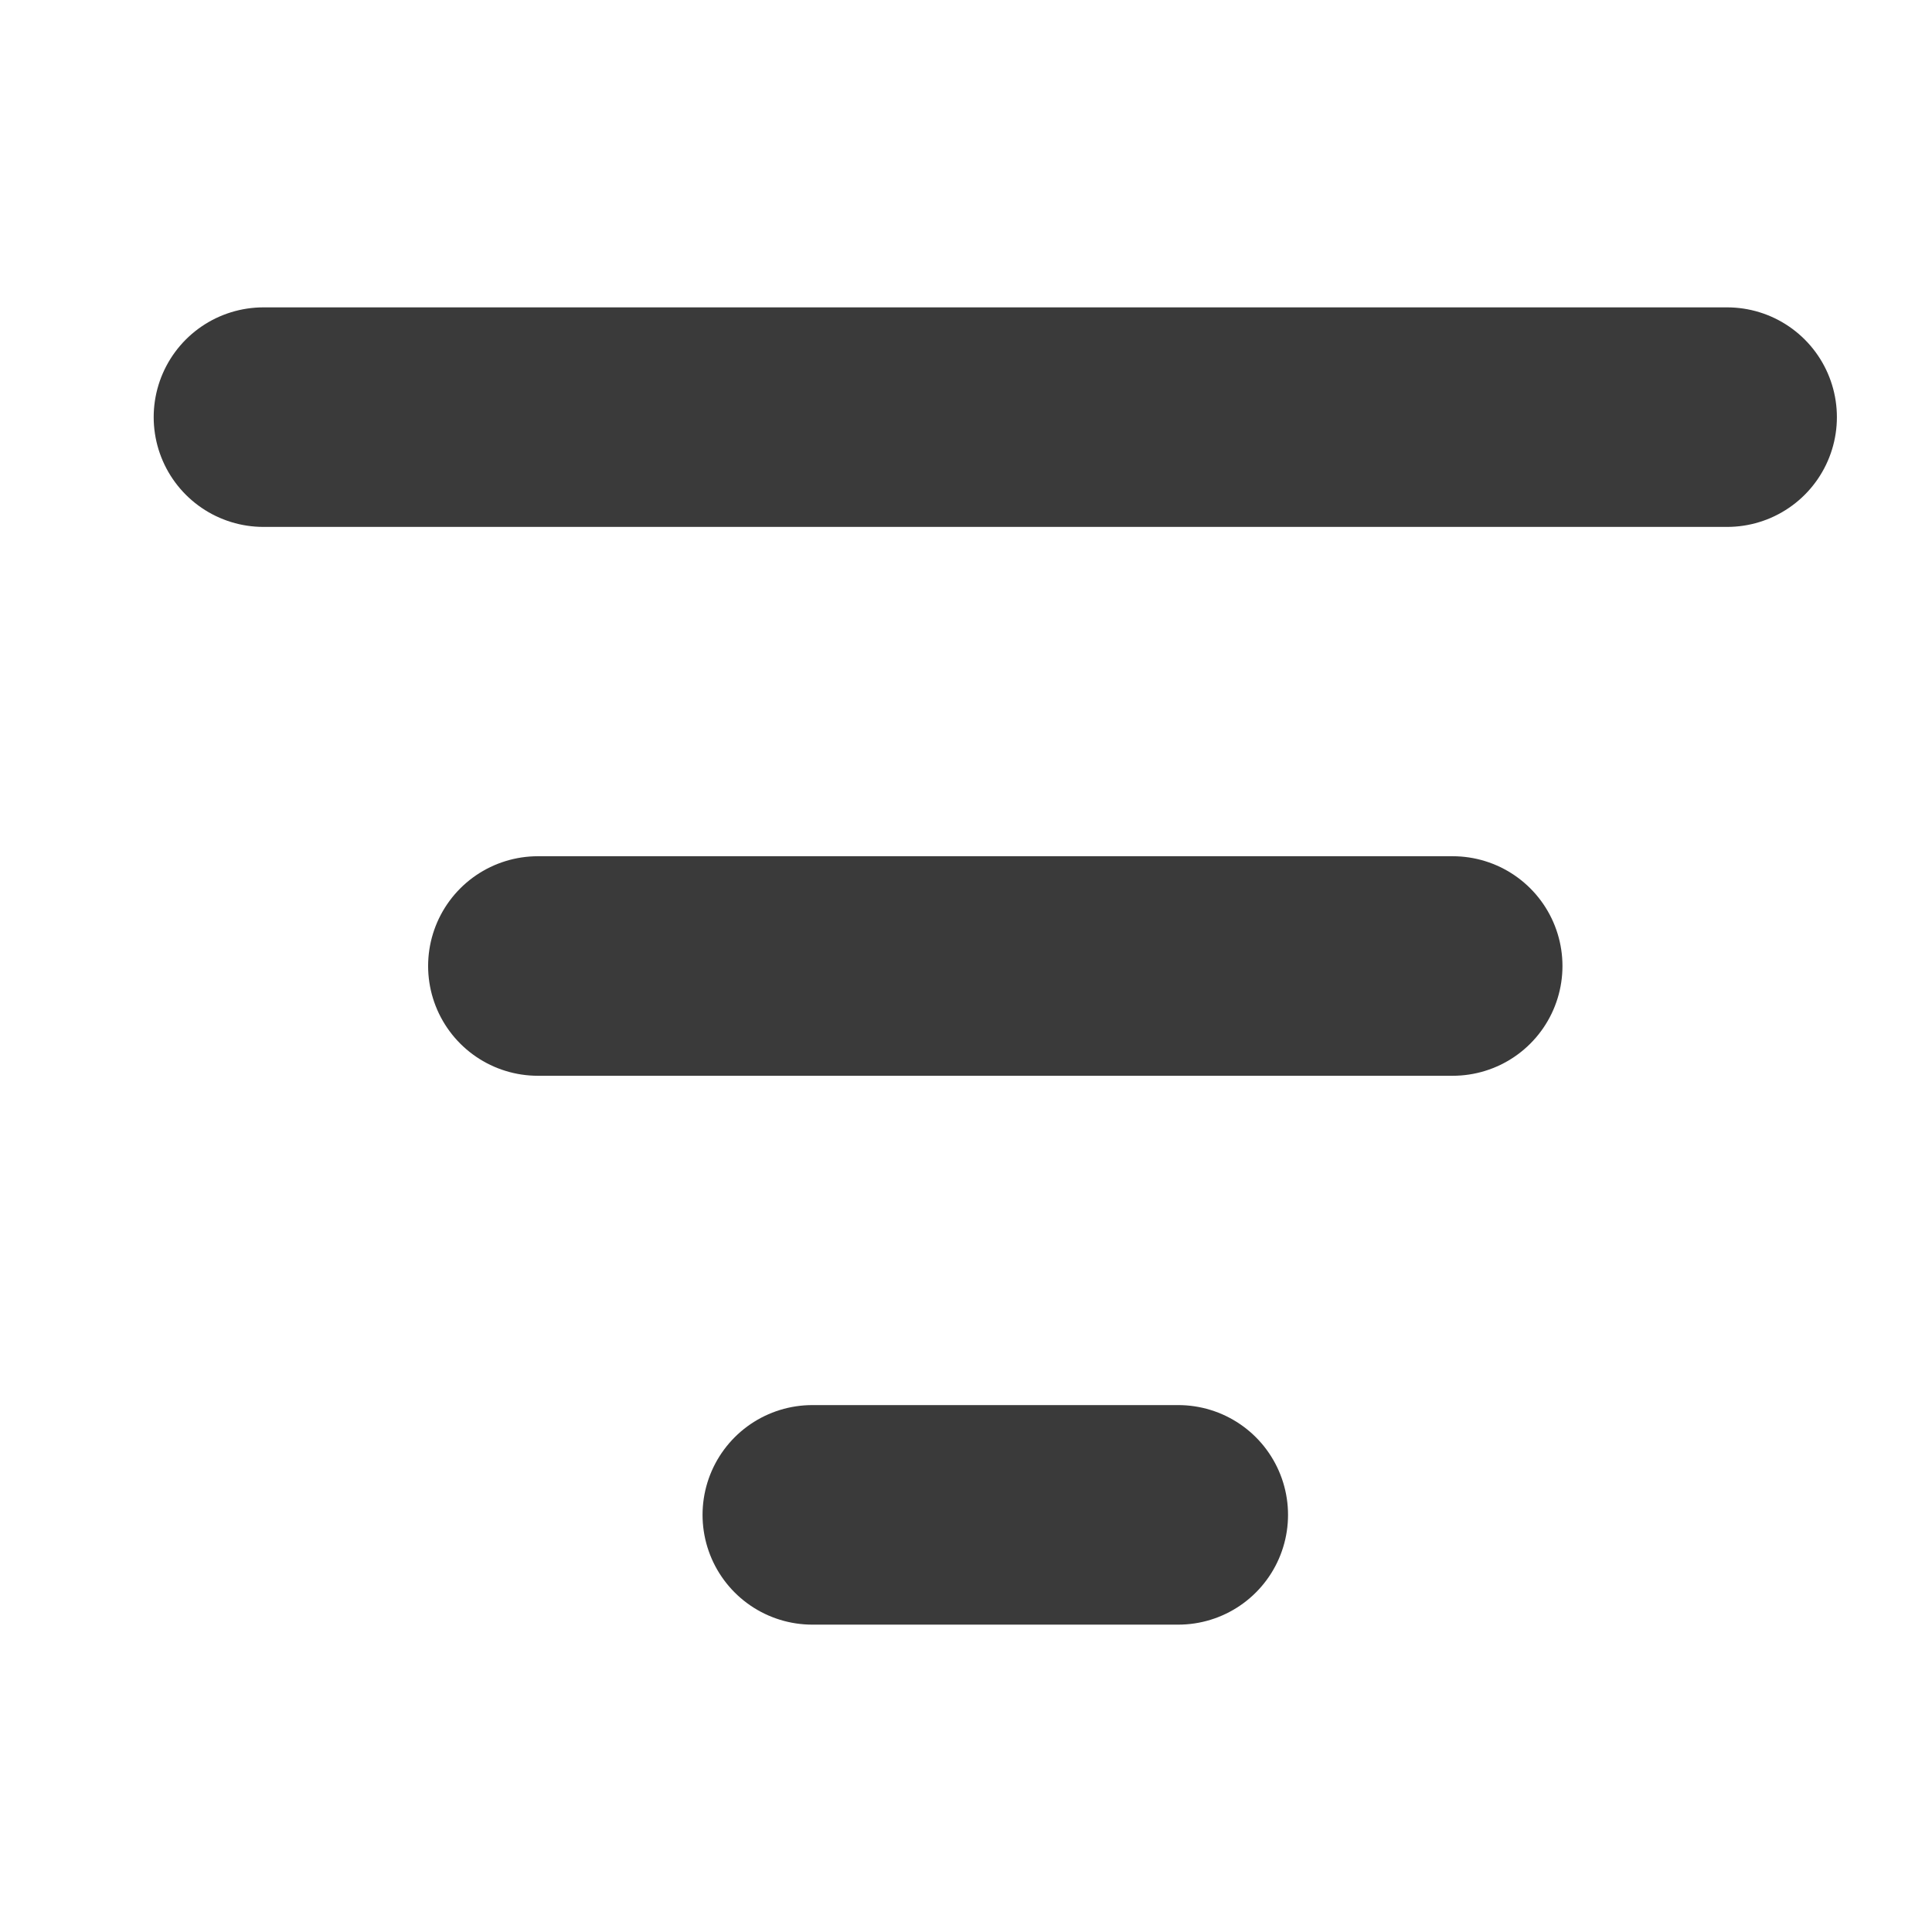 <svg width="22" height="22" viewBox="0 0 22 22" fill="none" xmlns="http://www.w3.org/2000/svg">
<path d="M3 4.75H19.667M6.125 11H16.542M9.25 17.25H13.417" stroke="#3A3A3A" stroke-width="2.5" stroke-linecap="round" stroke-linejoin="round"/>
</svg>
